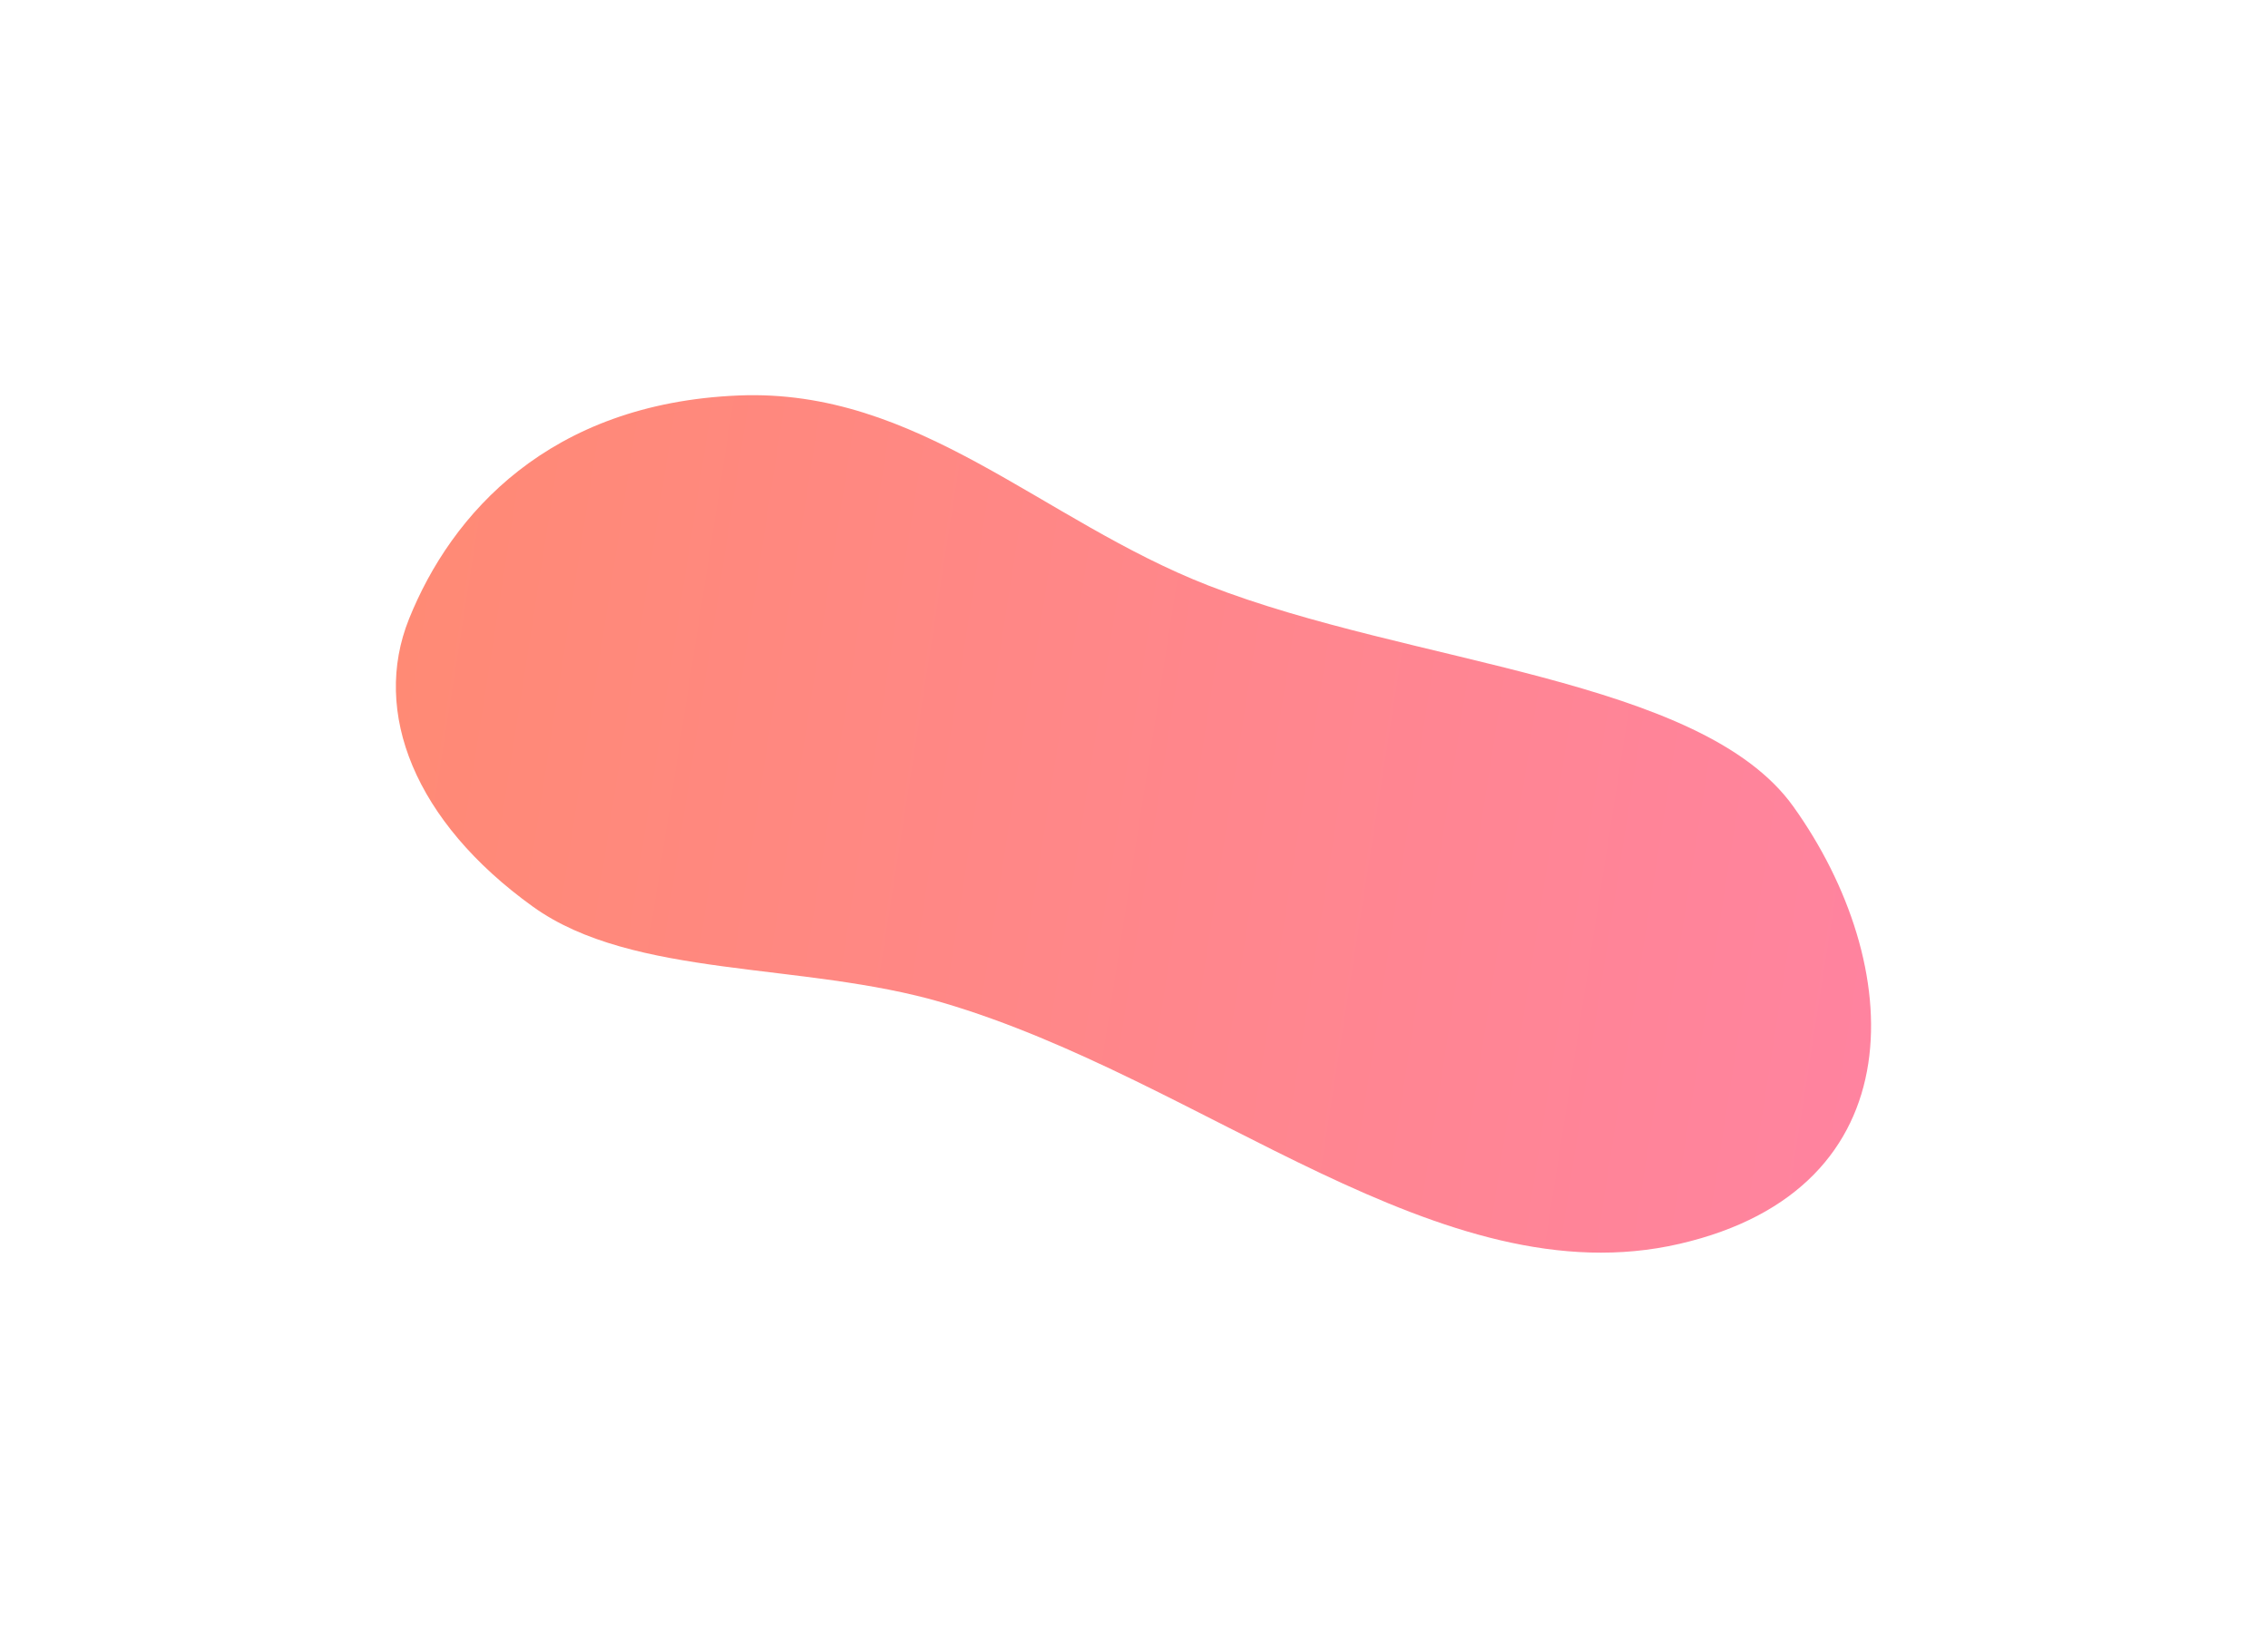 <svg width="575" height="418" viewBox="0 0 575 418" fill="none" xmlns="http://www.w3.org/2000/svg">
<g filter="url(#filter0_f_16_23)">
<path fill-rule="evenodd" clip-rule="evenodd" d="M238.998 254.258C203.518 243.82 160.636 248.272 135.1 229.909C105.098 208.334 94.199 180.587 103.694 156.961C114.412 130.289 139.218 102.299 187.189 100.29C232.804 98.38 264.135 132.019 306.357 148.474C357.951 168.581 431.264 171.82 454.658 204.525C483.209 244.439 486.403 301.446 425.779 315.427C365.173 329.403 305.712 273.886 238.998 254.258Z" fill="url(#paint0_linear_16_23)" fill-opacity="0.65"/>
</g>
<defs>
<filter id="filter0_f_16_23" x="0.362" y="0.212" width="574.006" height="417.445" filterUnits="userSpaceOnUse" color-interpolation-filters="sRGB">
<feFlood flood-opacity="0" result="BackgroundImageFix"/>
<feBlend mode="normal" in="SourceGraphic" in2="BackgroundImageFix" result="shape"/>
<feGaussianBlur stdDeviation="50" result="effect1_foregroundBlur_16_23"/>
</filter>
<linearGradient id="paint0_linear_16_23" x1="99.223" y1="177.815" x2="478.741" y2="237.253" gradientUnits="userSpaceOnUse">
<stop stop-color="#FF4B2B"/>
<stop offset="1" stop-color="#FF416C"/>
</linearGradient>
</defs>
</svg>
